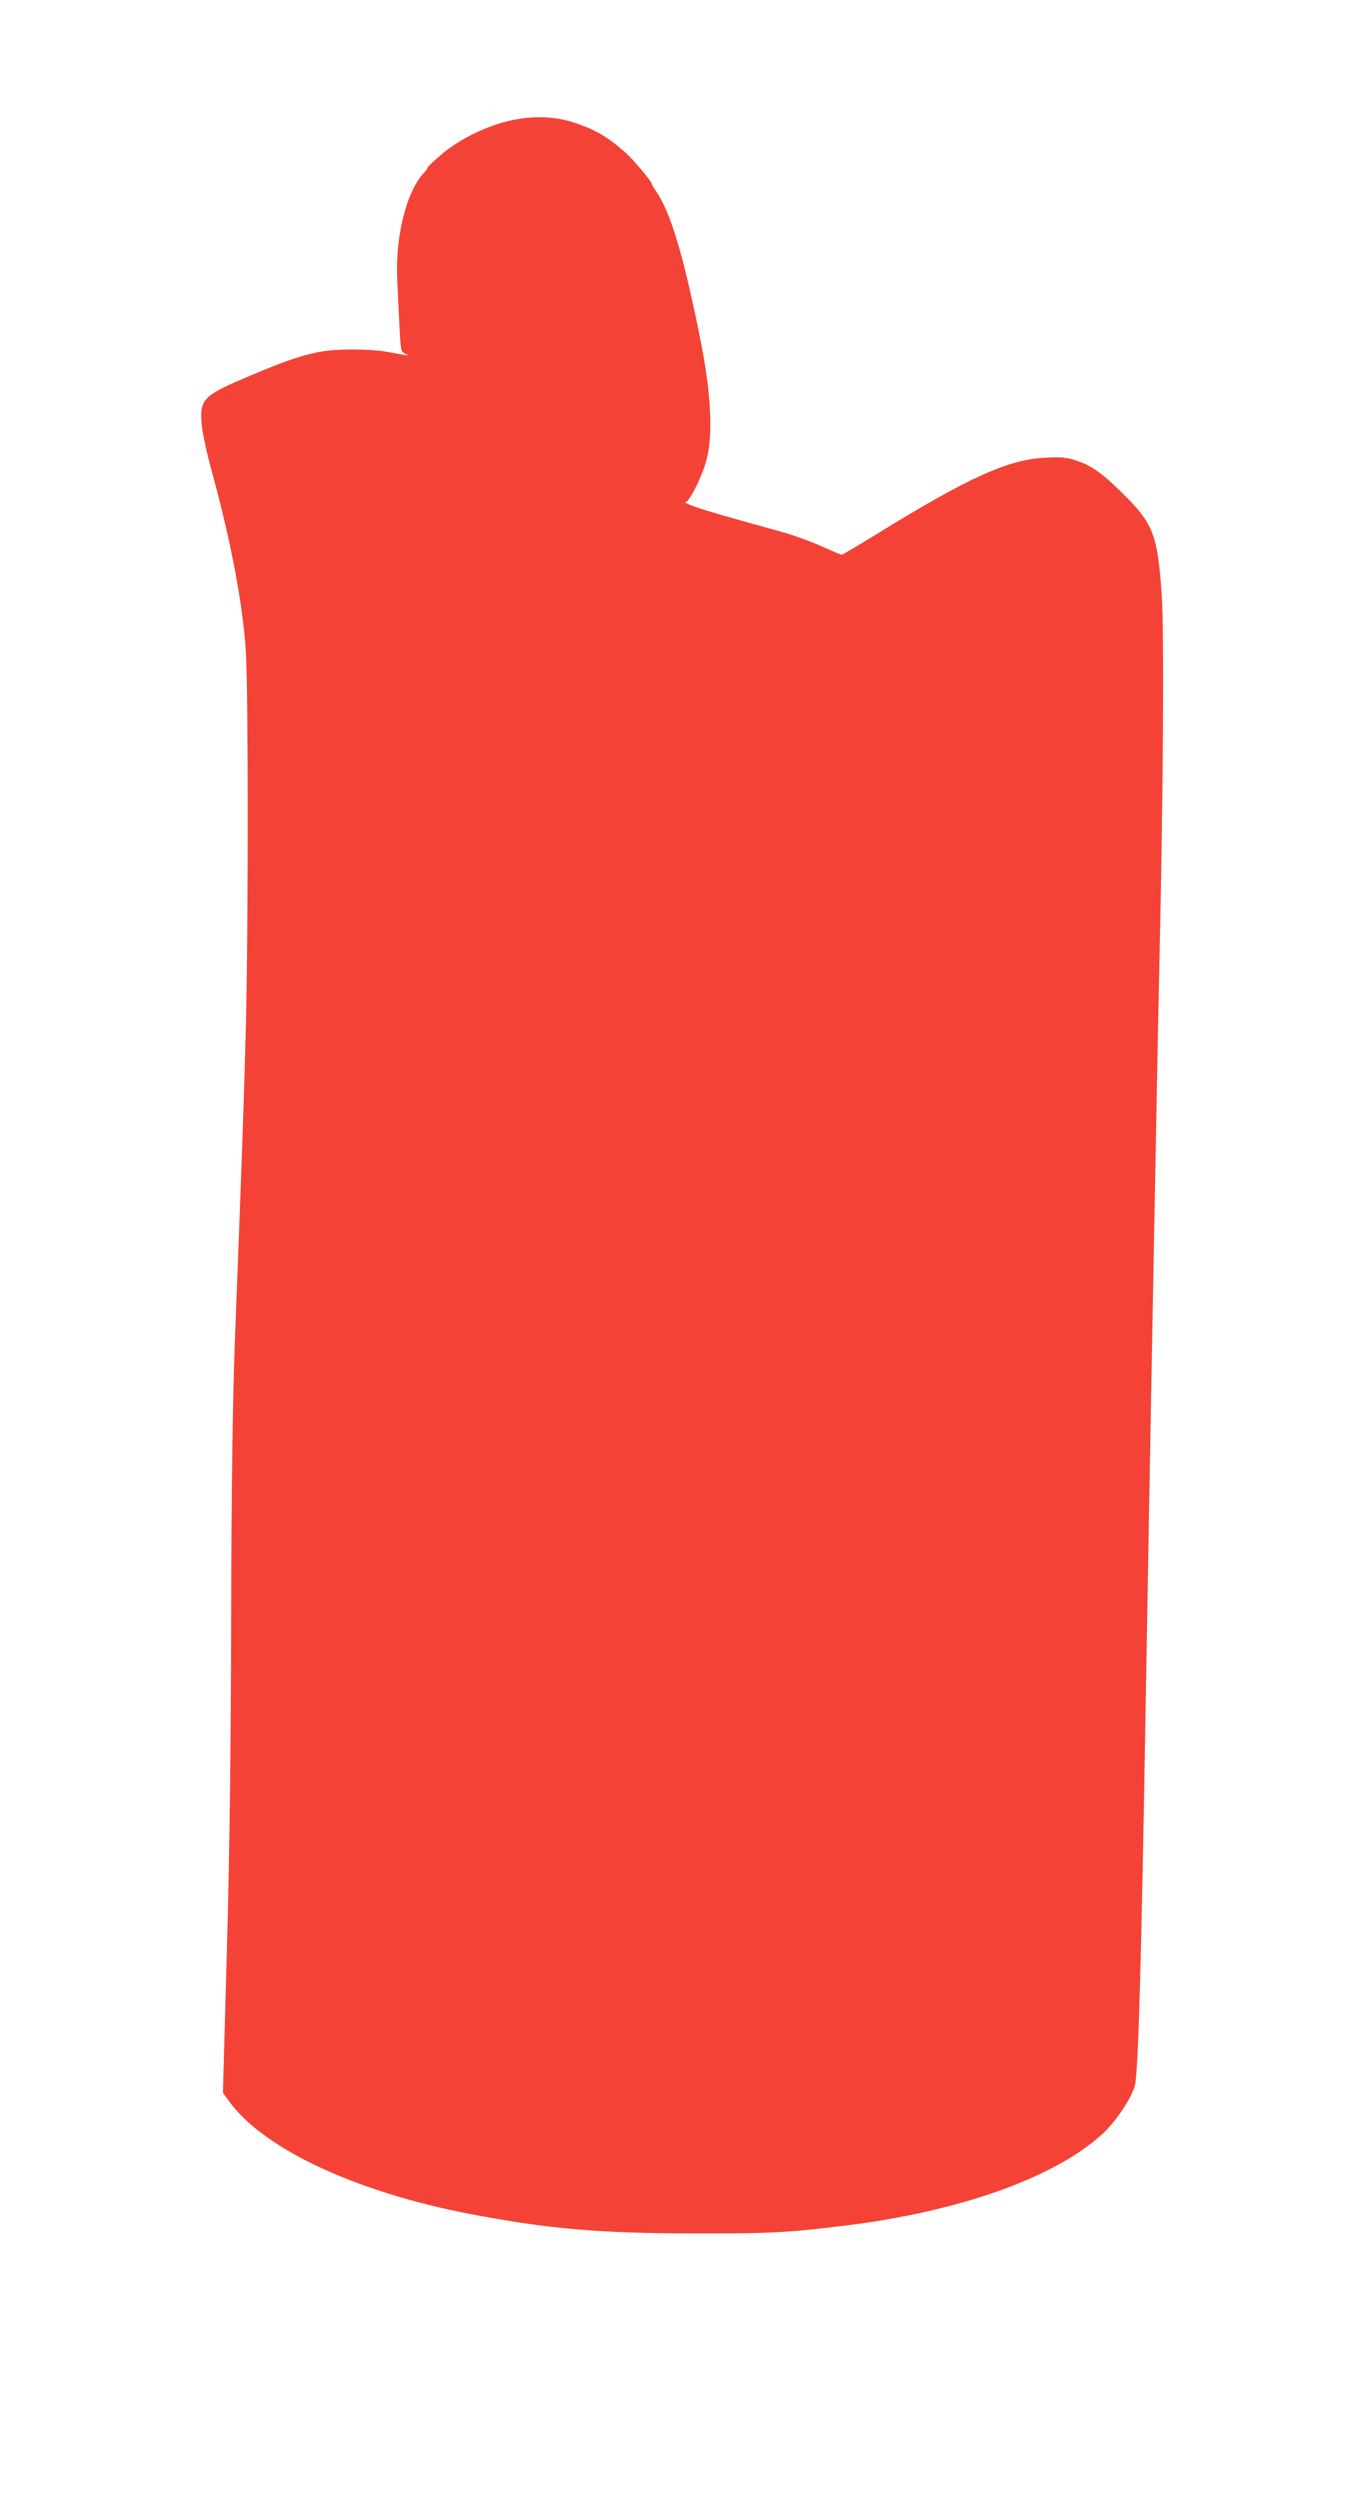 <?xml version="1.0" standalone="no"?>
<!DOCTYPE svg PUBLIC "-//W3C//DTD SVG 20010904//EN"
 "http://www.w3.org/TR/2001/REC-SVG-20010904/DTD/svg10.dtd">
<svg version="1.0" xmlns="http://www.w3.org/2000/svg"
 width="689pt" height="1280pt" viewBox="0 0 689 1280"
 preserveAspectRatio="xMidYMid meet">
<g transform="translate(0,1280) scale(0.1,-0.1)"
fill="#f44336" stroke="none">
<path d="M2586 12176 c-117 -32 -237 -93 -325 -167 -39 -33 -71 -63 -71 -68 0
-4 -9 -17 -20 -28 -89 -96 -146 -327 -135 -549 2 -49 7 -151 11 -227 6 -129 8
-139 28 -147 31 -13 20 -12 -69 5 -105 21 -290 21 -381 1 -94 -20 -169 -46
-339 -118 -245 -103 -262 -119 -252 -248 3 -41 26 -149 51 -240 100 -363 162
-693 176 -935 12 -217 12 -1395 0 -1895 -10 -389 -21 -702 -57 -1630 -11 -300
-17 -716 -19 -1415 -1 -688 -8 -1209 -22 -1710 l-20 -719 34 -47 c178 -242
648 -461 1229 -573 402 -77 665 -100 1155 -100 389 -1 477 4 770 40 582 72
1064 242 1312 464 70 63 148 177 171 250 18 59 34 628 57 2015 17 1006 59
3284 70 3770 19 837 24 1667 11 1850 -20 298 -43 360 -179 498 -117 118 -175
161 -252 187 -55 19 -80 21 -165 17 -190 -9 -395 -102 -867 -393 -93 -57 -172
-104 -176 -104 -4 0 -52 20 -107 45 -55 24 -140 55 -190 69 -299 83 -387 108
-450 130 -38 13 -63 25 -54 25 19 1 78 116 104 201 38 125 30 335 -20 595 -88
448 -156 680 -231 791 -13 19 -24 37 -24 40 0 13 -91 122 -132 159 -93 83
-153 119 -263 156 -109 37 -234 38 -359 5z"/>
</g>
</svg>
